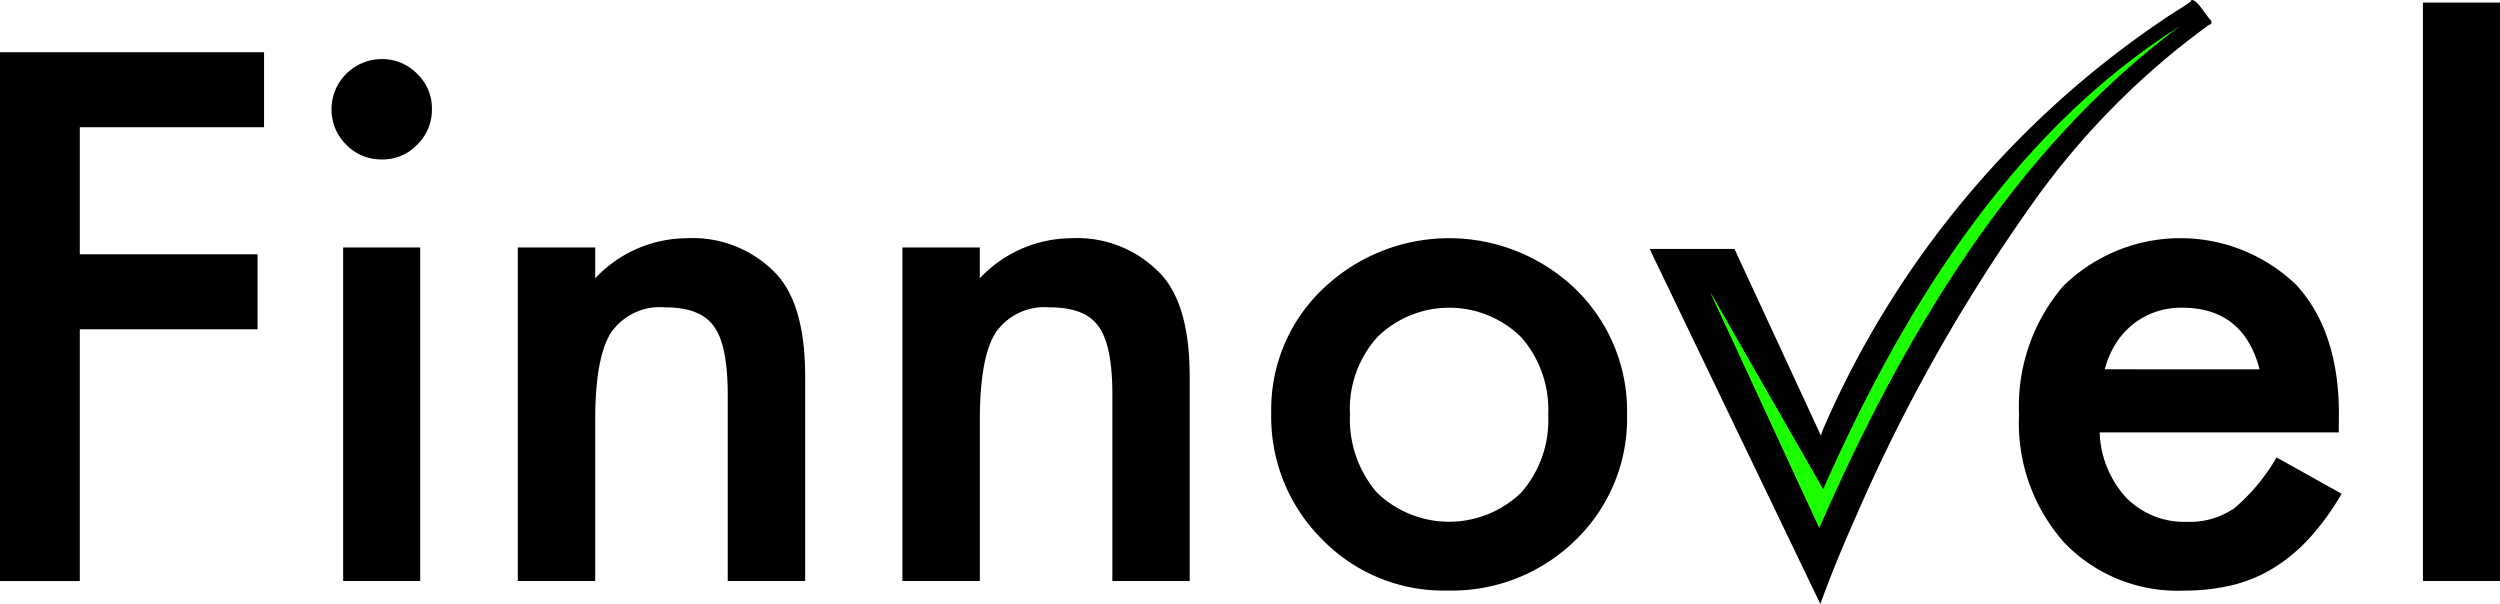 <svg xmlns="http://www.w3.org/2000/svg" xmlns:xlink="http://www.w3.org/1999/xlink" width="178.223" height="43.056" viewBox="0 0 178.223 43.056">
  <defs>
    <clipPath id="clip-path">
      <rect id="Rectangle_921" data-name="Rectangle 921" width="178.223" height="43.056" transform="translate(0 0)" fill="none"/>
    </clipPath>
  </defs>
  <g id="Group_3564" data-name="Group 3564" transform="translate(0 0)">
    <g id="Group_3563" data-name="Group 3563" clip-path="url(#clip-path)">
      <path id="Path_7661" data-name="Path 7661" d="M123.649,17.745l6.169,13.321a3.578,3.578,0,0,1,.237-.672A67.613,67.613,0,0,1,154.38,1.287c.573-.39,1.2-.749,1.756-1.147.1-.075.032-.188.228-.119.392.138.924,1.136,1.266,1.439.078.307-.043.234-.213.356A54.953,54.953,0,0,0,144.77,14.682a122.348,122.348,0,0,0-12.4,22c-.931,2.094-1.82,4.219-2.6,6.374L117.6,17.745Z"/>
      <path id="Path_7662" data-name="Path 7662" d="M0,3.724v37.7H5.689V23.475h12.67V18.128H5.689V9.07H18.824V3.724Z"/>
      <path id="Path_7663" data-name="Path 7663" d="M23.633,7.753A3.583,3.583,0,0,1,27.2,4.213a3.458,3.458,0,0,1,2.539,1.049,3.383,3.383,0,0,1,1.05,2.515,3.455,3.455,0,0,1-1.05,2.539,3.381,3.381,0,0,1-2.514,1.05,3.455,3.455,0,0,1-2.539-1.05,3.48,3.48,0,0,1-1.05-2.563m6.32,33.667H24.463V17.64h5.493Z"/>
      <path id="Path_7664" data-name="Path 7664" d="M36.914,17.64h5.518v2.2a9,9,0,0,1,6.494-2.856A8.2,8.2,0,0,1,55.4,19.593q2,2.223,2,7.251V41.42H51.88V28.139q0-3.517-.977-4.859-.952-1.367-3.467-1.368a4.24,4.24,0,0,0-3.881,1.807q-1.124,1.784-1.123,6.226V41.42H36.914Z"/>
      <path id="Path_7665" data-name="Path 7665" d="M64.331,17.64h5.518v2.2a9,9,0,0,1,6.494-2.856A8.2,8.2,0,0,1,82.812,19.6q2,2.223,2,7.251V41.42H79.3V28.139q0-3.517-.977-4.859-.952-1.367-3.467-1.368a4.24,4.24,0,0,0-3.881,1.807q-1.124,1.784-1.123,6.226V41.42H64.331Z"/>
      <path id="Path_7666" data-name="Path 7666" d="M90.625,29.359a11.816,11.816,0,0,1,3.686-8.765,13.006,13.006,0,0,1,18.018.025,12.1,12.1,0,0,1,3.662,8.936,12.042,12.042,0,0,1-3.686,8.96A12.6,12.6,0,0,1,103.2,42.1a12.084,12.084,0,0,1-8.96-3.662,12.313,12.313,0,0,1-3.613-9.082m5.615.1a8.024,8.024,0,0,0,1.9,5.64,7.4,7.4,0,0,0,10.3.024,7.818,7.818,0,0,0,1.928-5.542,7.818,7.818,0,0,0-1.928-5.542,7.31,7.31,0,0,0-10.255,0,7.644,7.644,0,0,0-1.953,5.42"/>
      <path id="Path_7667" data-name="Path 7667" d="M166.725,30.824H149.684a7.215,7.215,0,0,0,1.9,4.663A5.8,5.8,0,0,0,155.9,37.2a5.616,5.616,0,0,0,3.394-.977,13.866,13.866,0,0,0,3-3.613l4.638,2.588a18.458,18.458,0,0,1-2.269,3.137A12.114,12.114,0,0,1,162.1,40.48a10.294,10.294,0,0,1-2.953,1.232,14.4,14.4,0,0,1-3.442.391,11.189,11.189,0,0,1-8.545-3.418,12.822,12.822,0,0,1-3.224-9.131,13.175,13.175,0,0,1,3.125-9.131,11.909,11.909,0,0,1,16.651-.1q3.027,3.321,3.028,9.2Zm-5.64-4.493q-1.151-4.4-5.542-4.395a5.693,5.693,0,0,0-1.88.3,5.4,5.4,0,0,0-1.6.879,5.577,5.577,0,0,0-1.233,1.38,6.436,6.436,0,0,0-.782,1.831Z"/>
      <rect id="Rectangle_920" data-name="Rectangle 920" width="5.493" height="41.236" transform="translate(172.73 0.184)"/>
      <path id="Path_7668" data-name="Path 7668" d="M129.656,35.6l-.171-.336c-2.278-4.5-5.207-10.415-7.575-14.459,2.329,4.892,5.48,11.869,7.792,16.829,5.861-13.438,13.773-26.927,25.728-35.79C143.2,9.563,135.326,22.565,129.656,35.6" fill="#1cff00"/>
      <path id="Path_7669" data-name="Path 7669" d="M130.007,34.927l-8.1-14.124L129.7,37.632Z" fill="#1cff00"/>
    </g>
  </g>
</svg>
